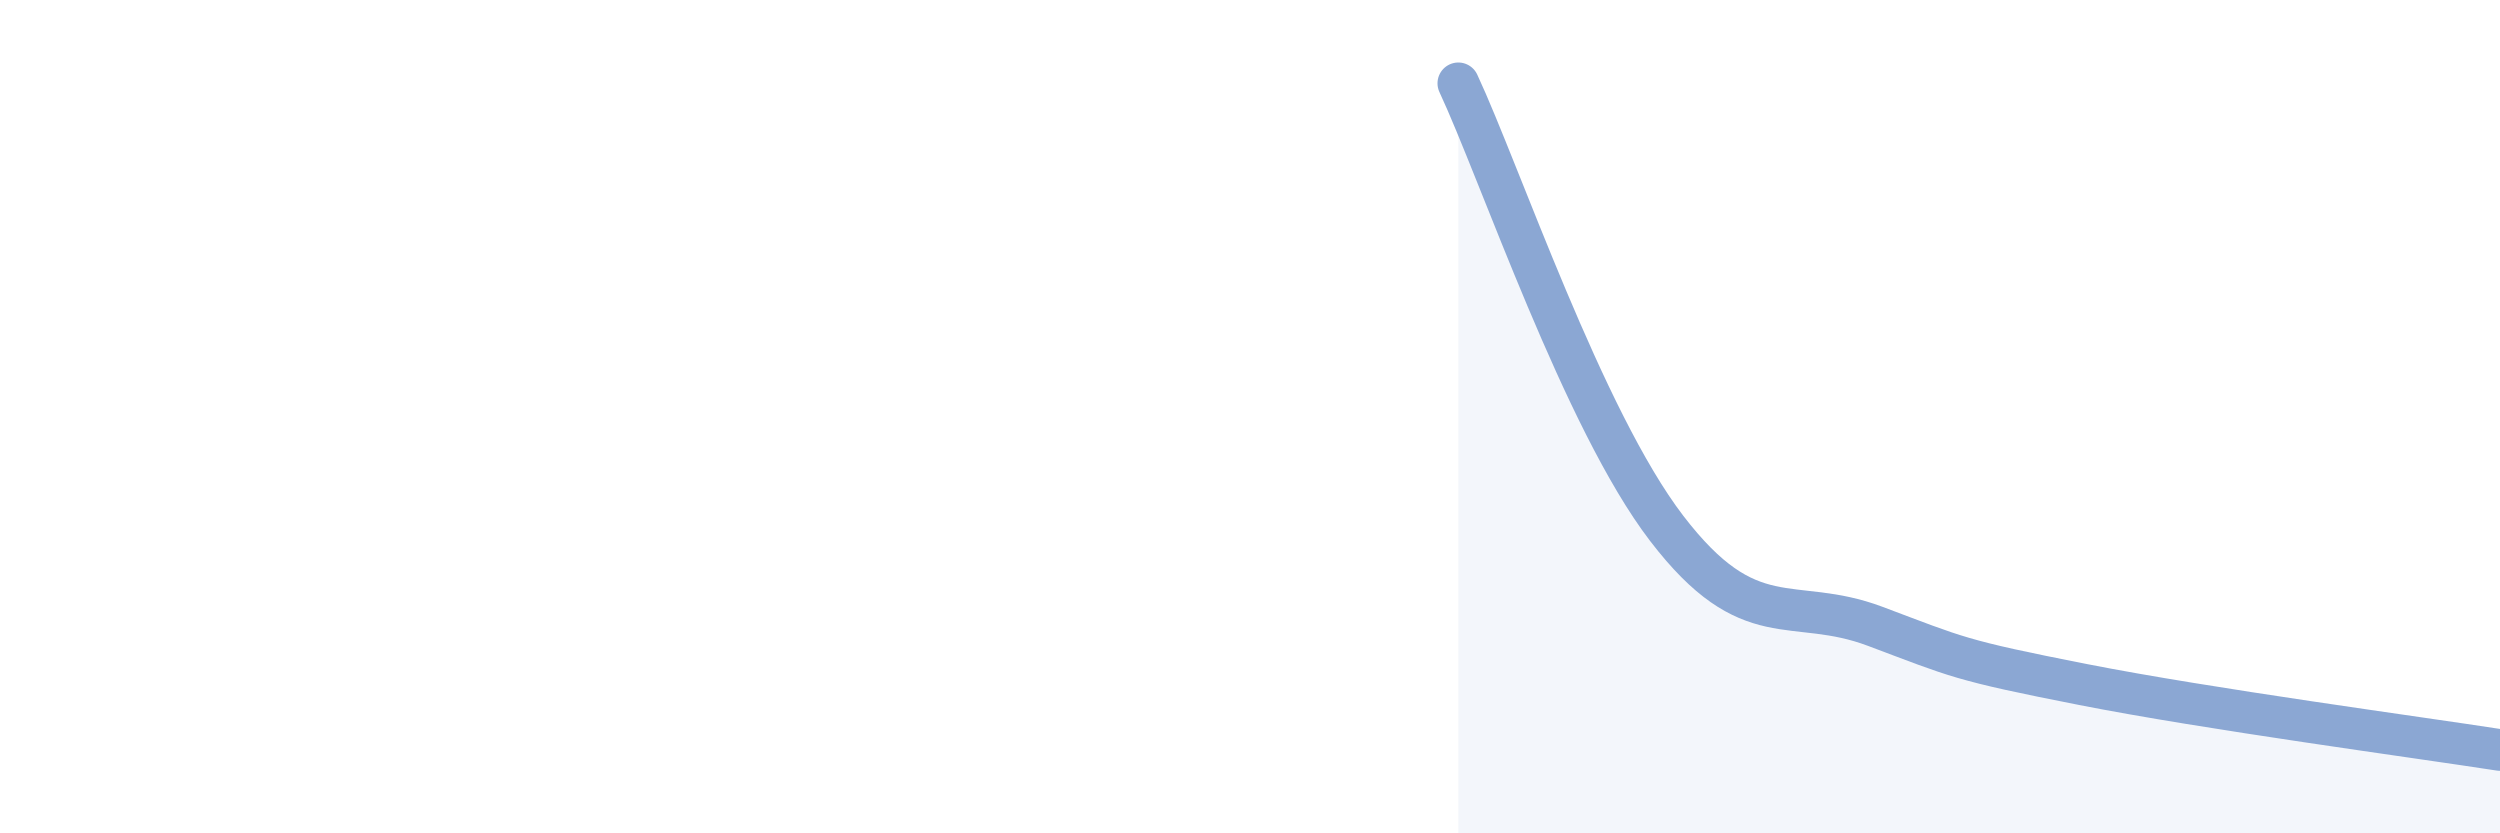 
    <svg width="60" height="20" viewBox="0 0 60 20" xmlns="http://www.w3.org/2000/svg">
      <path
        d="M 35,2 C 36,4.14 38,10.07 40,12.68 C 42,15.29 43,14.28 45,15.03 C 47,15.78 47,15.84 50,16.43 C 53,17.02 58,17.69 60,18L60 20L35 20Z"
        fill="#8ba7d3"
        opacity="0.1"
        stroke-linecap="round"
        stroke-linejoin="round"
      />
      <path
        d="M 35,2 C 36,4.14 38,10.07 40,12.68 C 42,15.29 43,14.28 45,15.03 C 47,15.78 47,15.84 50,16.43 C 53,17.02 58,17.69 60,18"
        stroke="#8ba7d3"
        stroke-width="1"
        fill="none"
        stroke-linecap="round"
        stroke-linejoin="round"
      />
    </svg>
  